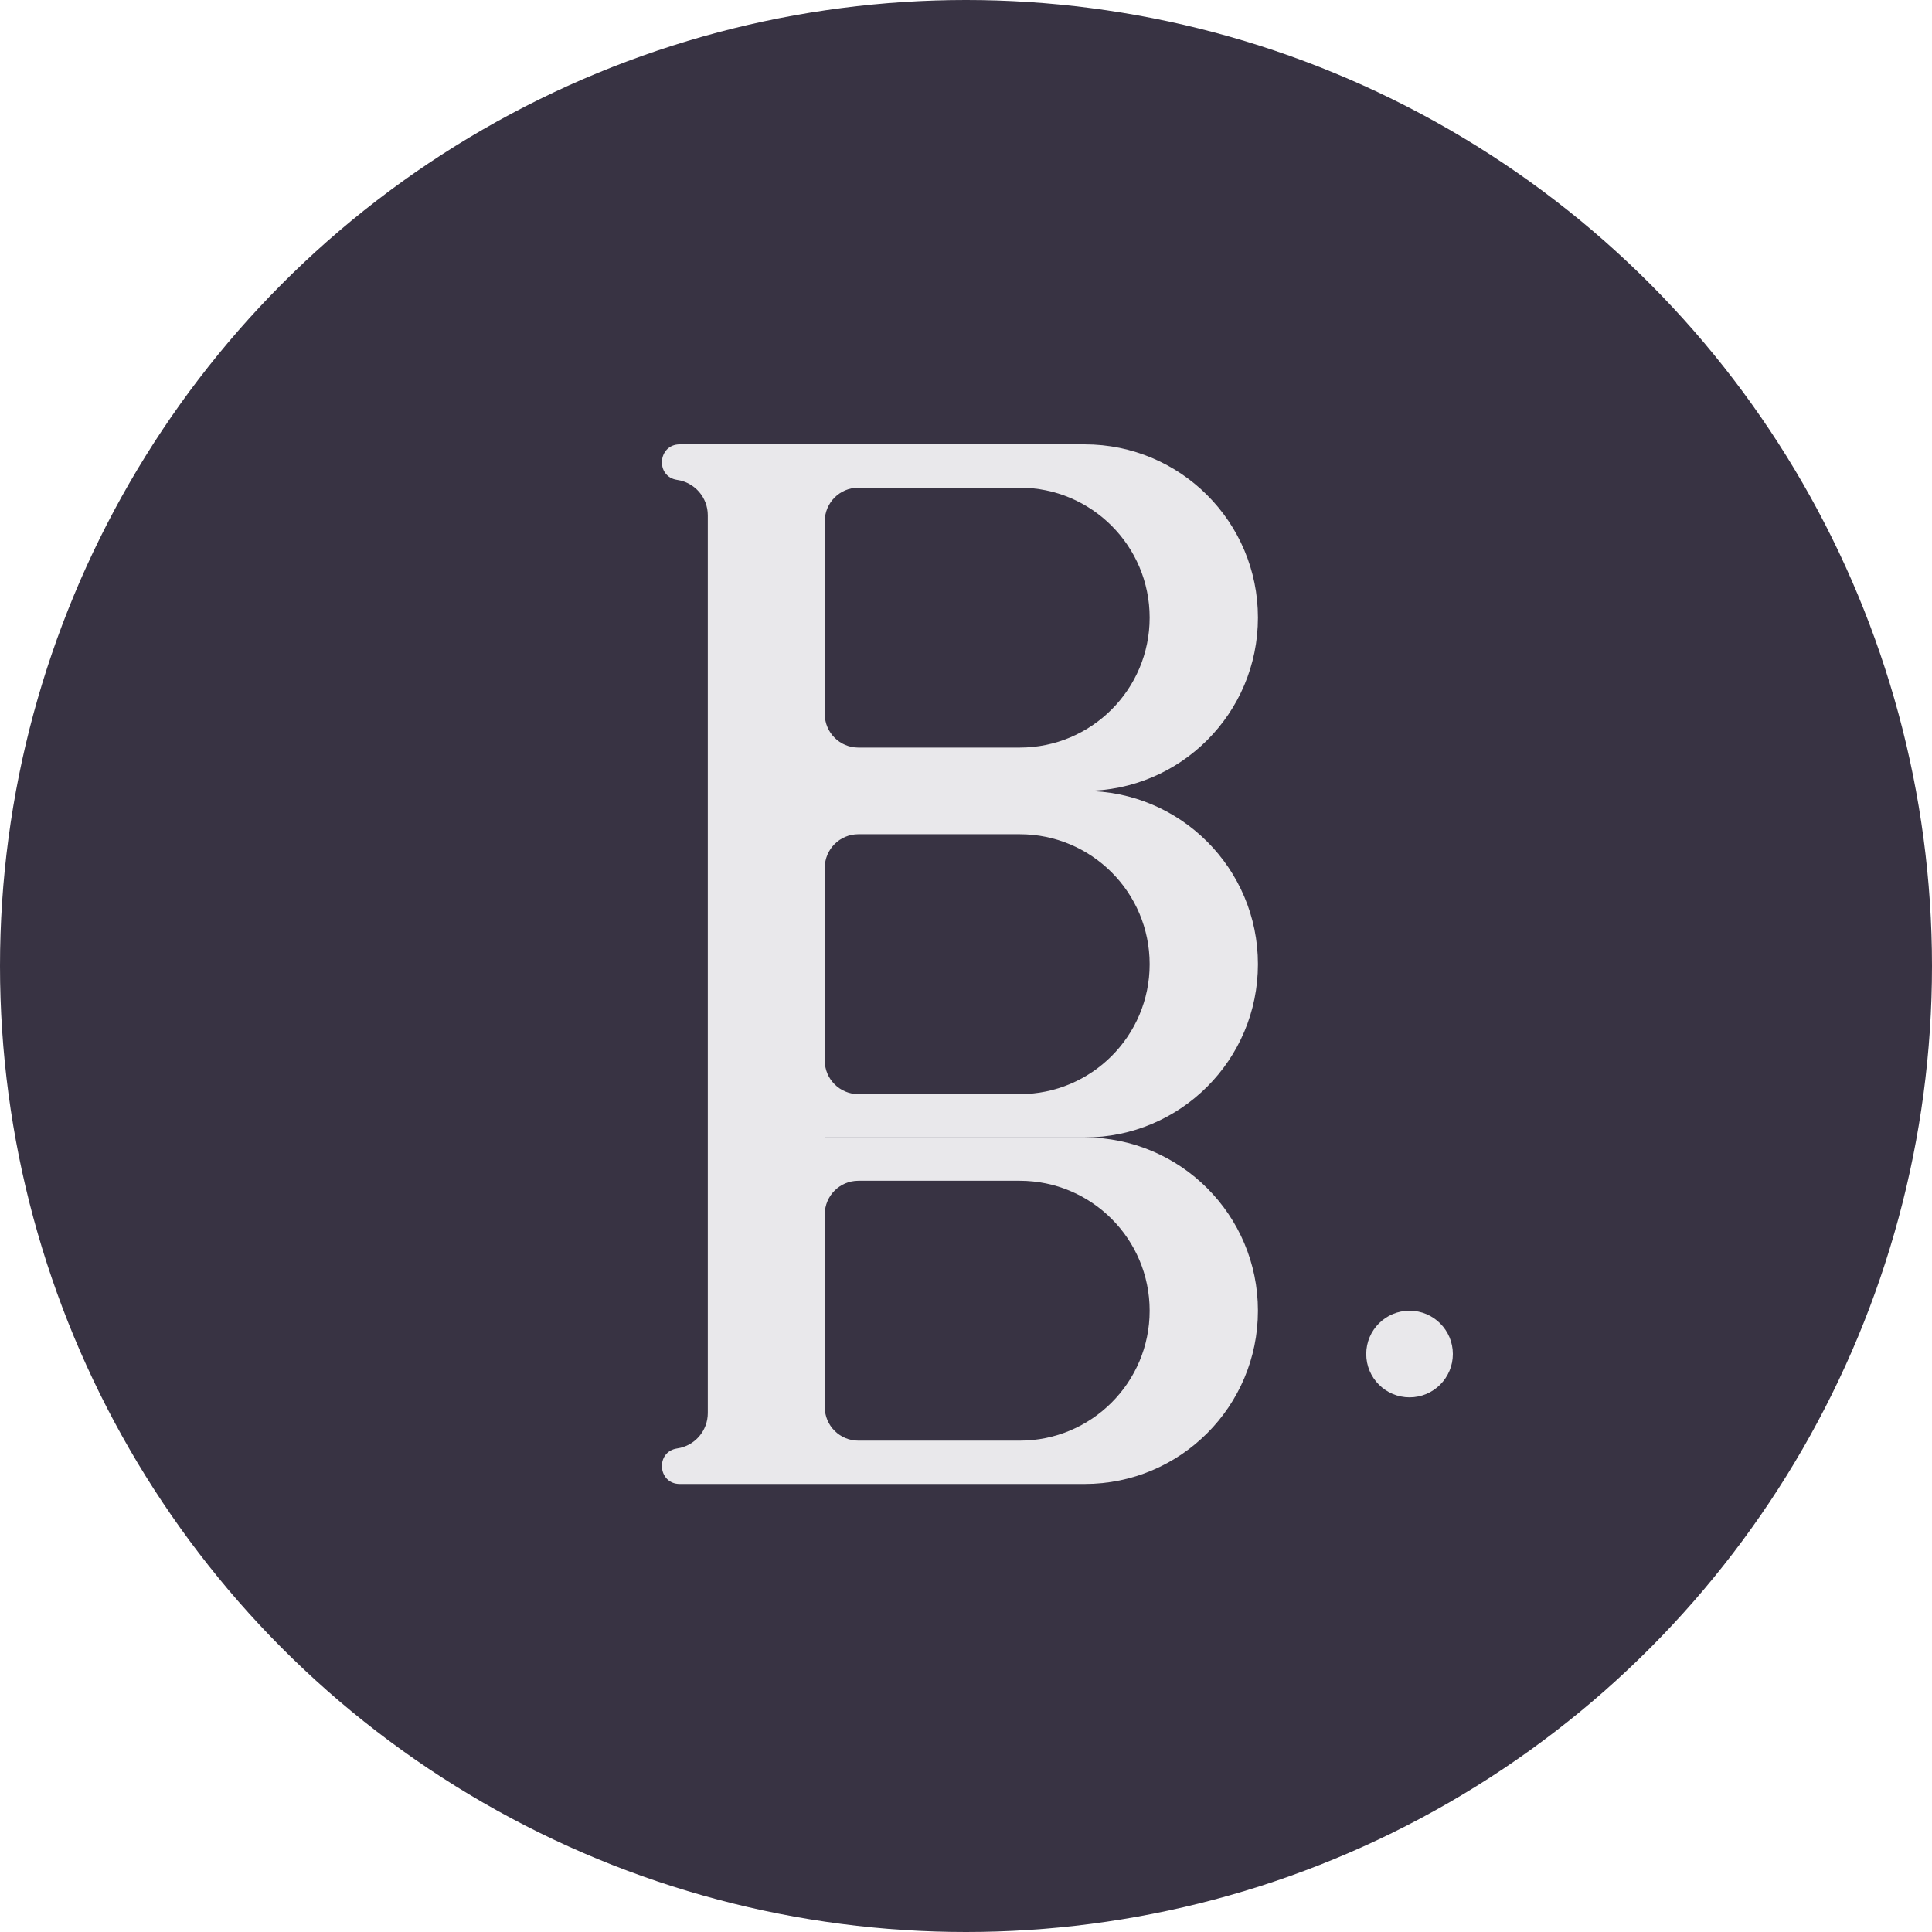 <svg fill="none" height="200" viewBox="0 0 200 200" width="200" xmlns="http://www.w3.org/2000/svg" xmlns:xlink="http://www.w3.org/1999/xlink"><clipPath id="a"><path d="m0 0h200v200h-200z"/></clipPath><g clip-path="url(#a)"><circle cx="100" cy="100" fill="#383343" r="100"/><g fill="#e9e8eb"><path clip-rule="evenodd" d="m112.284 81.874h-26.905v7.953c.006-1.917 1.561-3.468 3.479-3.468h16.7c7.43 0 13.453 6.023 13.453 13.453 0 7.429-6.023 13.452-13.453 13.452h-16.7c-1.918 0-3.473-1.552-3.479-3.468v7.952h26.905c9.906 0 17.937-8.03 17.937-17.936 0-9.906-8.031-17.937-17.937-17.937z" fill-rule="evenodd"/><path clip-rule="evenodd" d="m112.284 117.747h-26.905v7.953c.006-1.916 1.561-3.468 3.479-3.468h16.7c7.43 0 13.453 6.023 13.453 13.452 0 7.43-6.023 13.453-13.453 13.453h-16.7c-1.918 0-3.473-1.552-3.479-3.469v7.953h26.905c9.906 0 17.937-8.031 17.937-17.937s-8.031-17.937-17.937-17.937z" fill-rule="evenodd"/><path clip-rule="evenodd" d="m112.284 46h-26.905v7.953c.006-1.917 1.561-3.469 3.479-3.469h16.7c7.43 0 13.453 6.023 13.453 13.453 0 7.43-6.023 13.453-13.453 13.453h-16.7c-1.918 0-3.473-1.552-3.479-3.469v7.953h26.905c9.906 0 17.937-8.031 17.937-17.937 0-9.906-8.031-17.937-17.937-17.937z" fill-rule="evenodd"/><path d="m70.105 49.679c-2.27-.33-2.028-3.679.266-3.679h15.008v107.621h-15.008c-2.294 0-2.536-3.349-.266-3.679 1.818-.264 3.166-1.823 3.166-3.66v-6.114-13.452-26.905-26.905-13.453-6.114c0-1.837-1.348-3.396-3.166-3.66z"/><circle cx="145.916" cy="140.169" r="4.484"/></g></g></svg>
